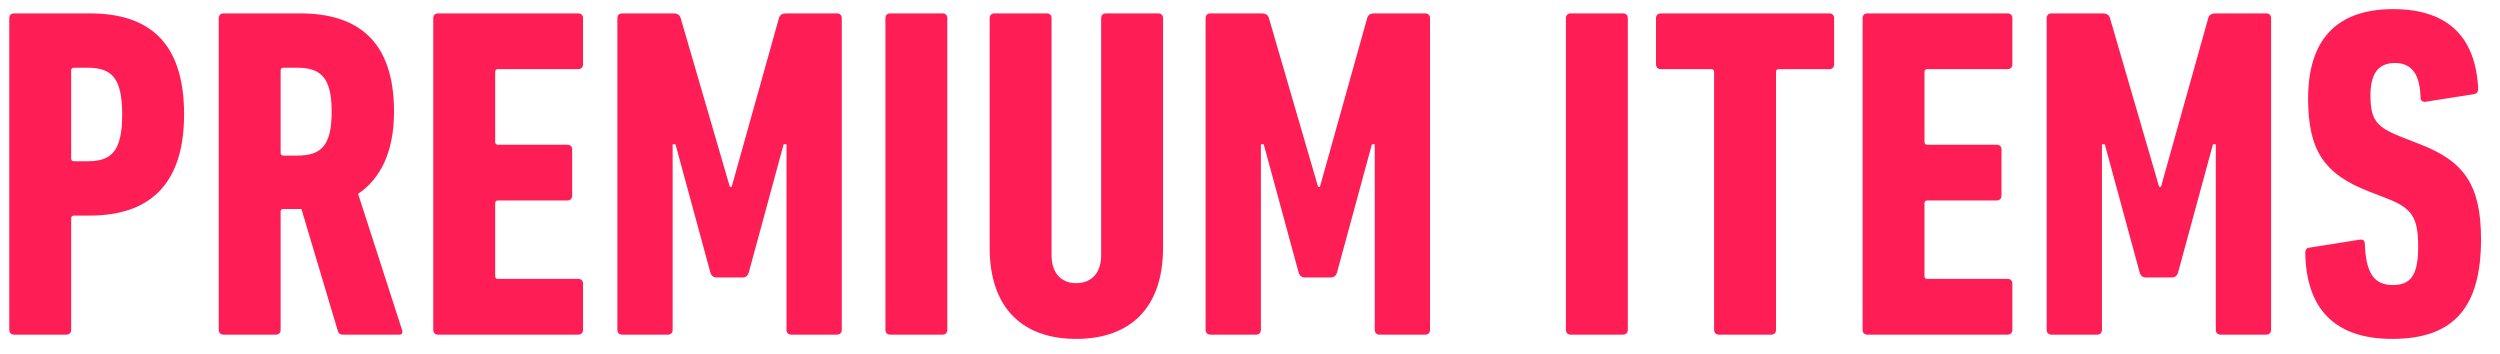 <svg viewBox="0 0 127 18" fill="none" xmlns="http://www.w3.org/2000/svg">
<path d="M3.375 17H0.711C0.567 17 0.471 16.904 0.471 16.76V0.92C0.471 0.776 0.567 0.68 0.711 0.68H4.551C7.527 0.68 9.351 2.096 9.351 5.816C9.351 9.512 7.455 10.952 4.551 10.952H3.759C3.663 10.952 3.615 11 3.615 11.096V16.76C3.615 16.904 3.519 17 3.375 17ZM4.455 8.192C5.679 8.192 6.207 7.664 6.207 5.816C6.207 3.968 5.679 3.44 4.455 3.44H3.759C3.663 3.44 3.615 3.488 3.615 3.584V8.048C3.615 8.144 3.663 8.192 3.759 8.192H4.455ZM20.304 17H17.424C17.28 17 17.208 16.952 17.16 16.808L15.312 10.616H14.4C14.304 10.616 14.256 10.664 14.256 10.76V16.76C14.256 16.904 14.16 17 14.016 17H11.352C11.208 17 11.112 16.904 11.112 16.76V0.92C11.112 0.776 11.208 0.68 11.352 0.68H15.24C18.144 0.68 20.016 2.048 20.016 5.672C20.016 7.736 19.32 9.08 18.192 9.848L20.424 16.76C20.472 16.88 20.424 17 20.304 17ZM15.096 7.904C16.32 7.904 16.848 7.4 16.848 5.672C16.848 3.968 16.32 3.44 15.096 3.44H14.4C14.304 3.44 14.256 3.488 14.256 3.584V7.76C14.256 7.856 14.304 7.904 14.4 7.904H15.096ZM22.01 16.76V0.92C22.01 0.776 22.106 0.68 22.25 0.68H29.378C29.522 0.68 29.618 0.776 29.618 0.92V3.272C29.618 3.416 29.522 3.512 29.378 3.512H25.298C25.202 3.512 25.154 3.56 25.154 3.656V7.208C25.154 7.304 25.202 7.352 25.298 7.352H28.826C28.97 7.352 29.066 7.448 29.066 7.592V9.944C29.066 10.088 28.97 10.184 28.826 10.184H25.298C25.202 10.184 25.154 10.232 25.154 10.328V14.024C25.154 14.12 25.202 14.168 25.298 14.168H29.378C29.522 14.168 29.618 14.264 29.618 14.408V16.76C29.618 16.904 29.522 17 29.378 17H22.25C22.106 17 22.01 16.904 22.01 16.76ZM31.362 16.76V0.92C31.362 0.776 31.458 0.68 31.602 0.68H34.194C34.41 0.68 34.53 0.752 34.578 0.92L37.074 9.488H37.17L39.57 0.92C39.618 0.752 39.738 0.68 39.954 0.68H42.522C42.666 0.68 42.762 0.776 42.762 0.92V16.76C42.762 16.904 42.666 17 42.522 17H40.194C40.05 17 39.954 16.904 39.954 16.76V7.328H39.81L38.034 13.856C37.986 14 37.89 14.096 37.722 14.096H36.402C36.234 14.096 36.138 14 36.09 13.856L34.314 7.328H34.17V16.76C34.17 16.904 34.074 17 33.93 17H31.602C31.458 17 31.362 16.904 31.362 16.76ZM44.979 16.76V0.92C44.979 0.776 45.075 0.68 45.219 0.68H47.883C48.027 0.68 48.123 0.776 48.123 0.92V16.76C48.123 16.904 48.027 17 47.883 17H45.219C45.075 17 44.979 16.904 44.979 16.76ZM54.667 17.216C51.955 17.216 50.275 15.656 50.275 12.584V0.92C50.275 0.776 50.371 0.68 50.515 0.68H53.179C53.323 0.68 53.419 0.776 53.419 0.92V12.968C53.419 13.832 53.875 14.384 54.667 14.384C55.483 14.384 55.939 13.832 55.939 12.968V0.92C55.939 0.776 56.035 0.68 56.179 0.68H58.843C58.987 0.68 59.083 0.776 59.083 0.92V12.584C59.083 15.656 57.403 17.216 54.667 17.216ZM61.245 16.76V0.92C61.245 0.776 61.341 0.68 61.485 0.68H64.077C64.293 0.68 64.413 0.752 64.461 0.92L66.957 9.488H67.053L69.453 0.92C69.501 0.752 69.621 0.68 69.837 0.68H72.405C72.549 0.68 72.645 0.776 72.645 0.92V16.76C72.645 16.904 72.549 17 72.405 17H70.077C69.933 17 69.837 16.904 69.837 16.76V7.328H69.693L67.917 13.856C67.869 14 67.773 14.096 67.605 14.096H66.285C66.117 14.096 66.021 14 65.973 13.856L64.197 7.328H64.053V16.76C64.053 16.904 63.957 17 63.813 17H61.485C61.341 17 61.245 16.904 61.245 16.76ZM79.549 16.76V0.92C79.549 0.776 79.645 0.68 79.789 0.68H82.453C82.597 0.68 82.693 0.776 82.693 0.92V16.76C82.693 16.904 82.597 17 82.453 17H79.789C79.645 17 79.549 16.904 79.549 16.76ZM89.981 17H87.317C87.173 17 87.077 16.904 87.077 16.76V3.656C87.077 3.56 87.029 3.512 86.933 3.512H84.365C84.221 3.512 84.125 3.416 84.125 3.272V0.92C84.125 0.776 84.221 0.68 84.365 0.68H92.933C93.077 0.68 93.173 0.776 93.173 0.92V3.272C93.173 3.416 93.077 3.512 92.933 3.512H90.365C90.269 3.512 90.221 3.56 90.221 3.656V16.76C90.221 16.904 90.125 17 89.981 17ZM94.62 16.76V0.92C94.62 0.776 94.716 0.68 94.86 0.68H101.988C102.132 0.68 102.228 0.776 102.228 0.92V3.272C102.228 3.416 102.132 3.512 101.988 3.512H97.908C97.812 3.512 97.764 3.56 97.764 3.656V7.208C97.764 7.304 97.812 7.352 97.908 7.352H101.436C101.58 7.352 101.676 7.448 101.676 7.592V9.944C101.676 10.088 101.58 10.184 101.436 10.184H97.908C97.812 10.184 97.764 10.232 97.764 10.328V14.024C97.764 14.12 97.812 14.168 97.908 14.168H101.988C102.132 14.168 102.228 14.264 102.228 14.408V16.76C102.228 16.904 102.132 17 101.988 17H94.86C94.716 17 94.62 16.904 94.62 16.76ZM103.971 16.76V0.92C103.971 0.776 104.067 0.68 104.211 0.68H106.803C107.019 0.68 107.139 0.752 107.187 0.92L109.683 9.488H109.779L112.179 0.92C112.227 0.752 112.347 0.68 112.563 0.68H115.131C115.275 0.68 115.371 0.776 115.371 0.92V16.76C115.371 16.904 115.275 17 115.131 17H112.803C112.659 17 112.563 16.904 112.563 16.76V7.328H112.419L110.643 13.856C110.595 14 110.499 14.096 110.331 14.096H109.011C108.843 14.096 108.747 14 108.699 13.856L106.923 7.328H106.779V16.76C106.779 16.904 106.683 17 106.539 17H104.211C104.067 17 103.971 16.904 103.971 16.76ZM126.036 12.152C126.036 15.488 124.764 17.216 121.524 17.216C118.572 17.216 117.156 15.656 117.108 12.848C117.108 12.704 117.156 12.608 117.3 12.584L119.868 12.176C120.036 12.152 120.132 12.224 120.132 12.368C120.18 13.88 120.612 14.48 121.548 14.48C122.436 14.48 122.844 14.024 122.844 12.536C122.844 11.096 122.556 10.592 121.332 10.112L120.348 9.728C118.044 8.84 117.252 7.616 117.252 5C117.252 2.048 118.668 0.464 121.572 0.464C124.428 0.464 125.772 1.952 125.892 4.52C125.892 4.664 125.82 4.76 125.676 4.784L123.228 5.168C123.084 5.192 122.964 5.12 122.964 4.976C122.94 3.8 122.532 3.2 121.668 3.2C120.828 3.2 120.42 3.728 120.42 4.832C120.42 6.056 120.684 6.44 121.956 6.944L122.94 7.328C125.172 8.192 126.036 9.392 126.036 12.152Z" fill="#FF1D56"/>
</svg>
